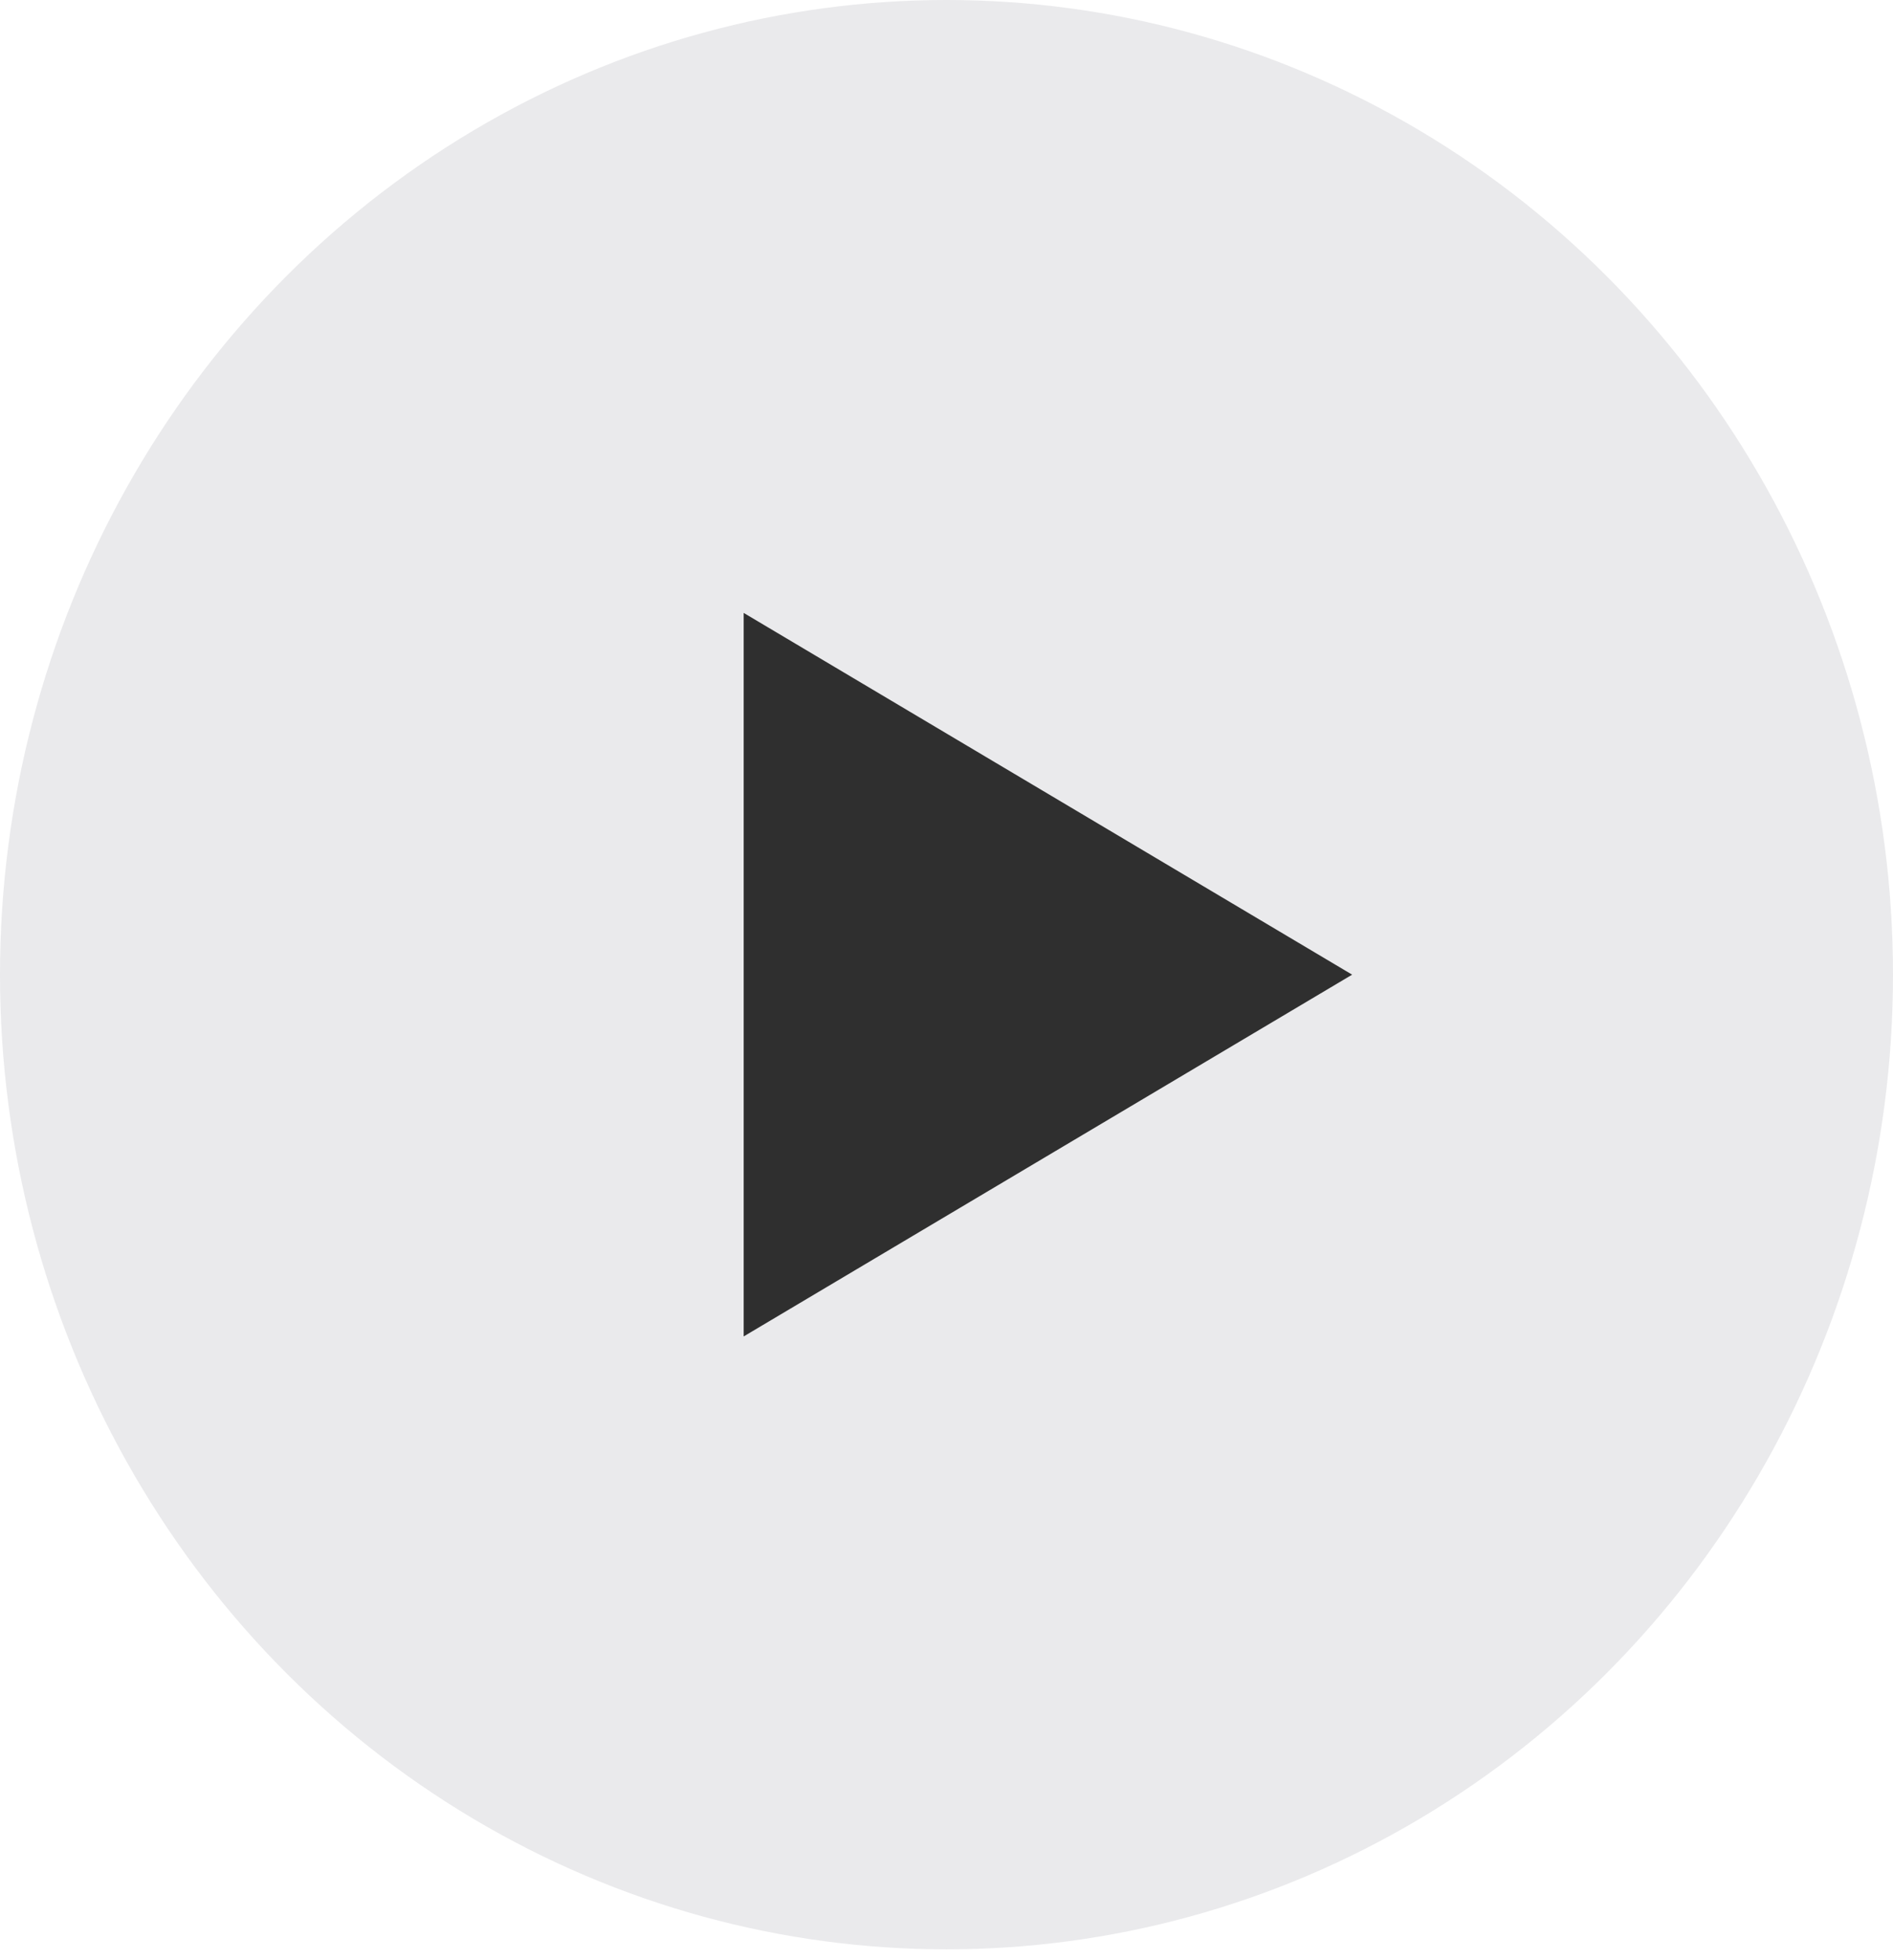 <?xml version="1.0" encoding="UTF-8"?> <svg xmlns="http://www.w3.org/2000/svg" width="56" height="58" viewBox="0 0 56 58" fill="none"> <ellipse cx="28" cy="28.839" rx="28" ry="28.839" fill="#EAEAEC"></ellipse> <path d="M40 28.839L22 39.543V18.135L40 28.839Z" fill="#2F2F2F"></path> </svg> 